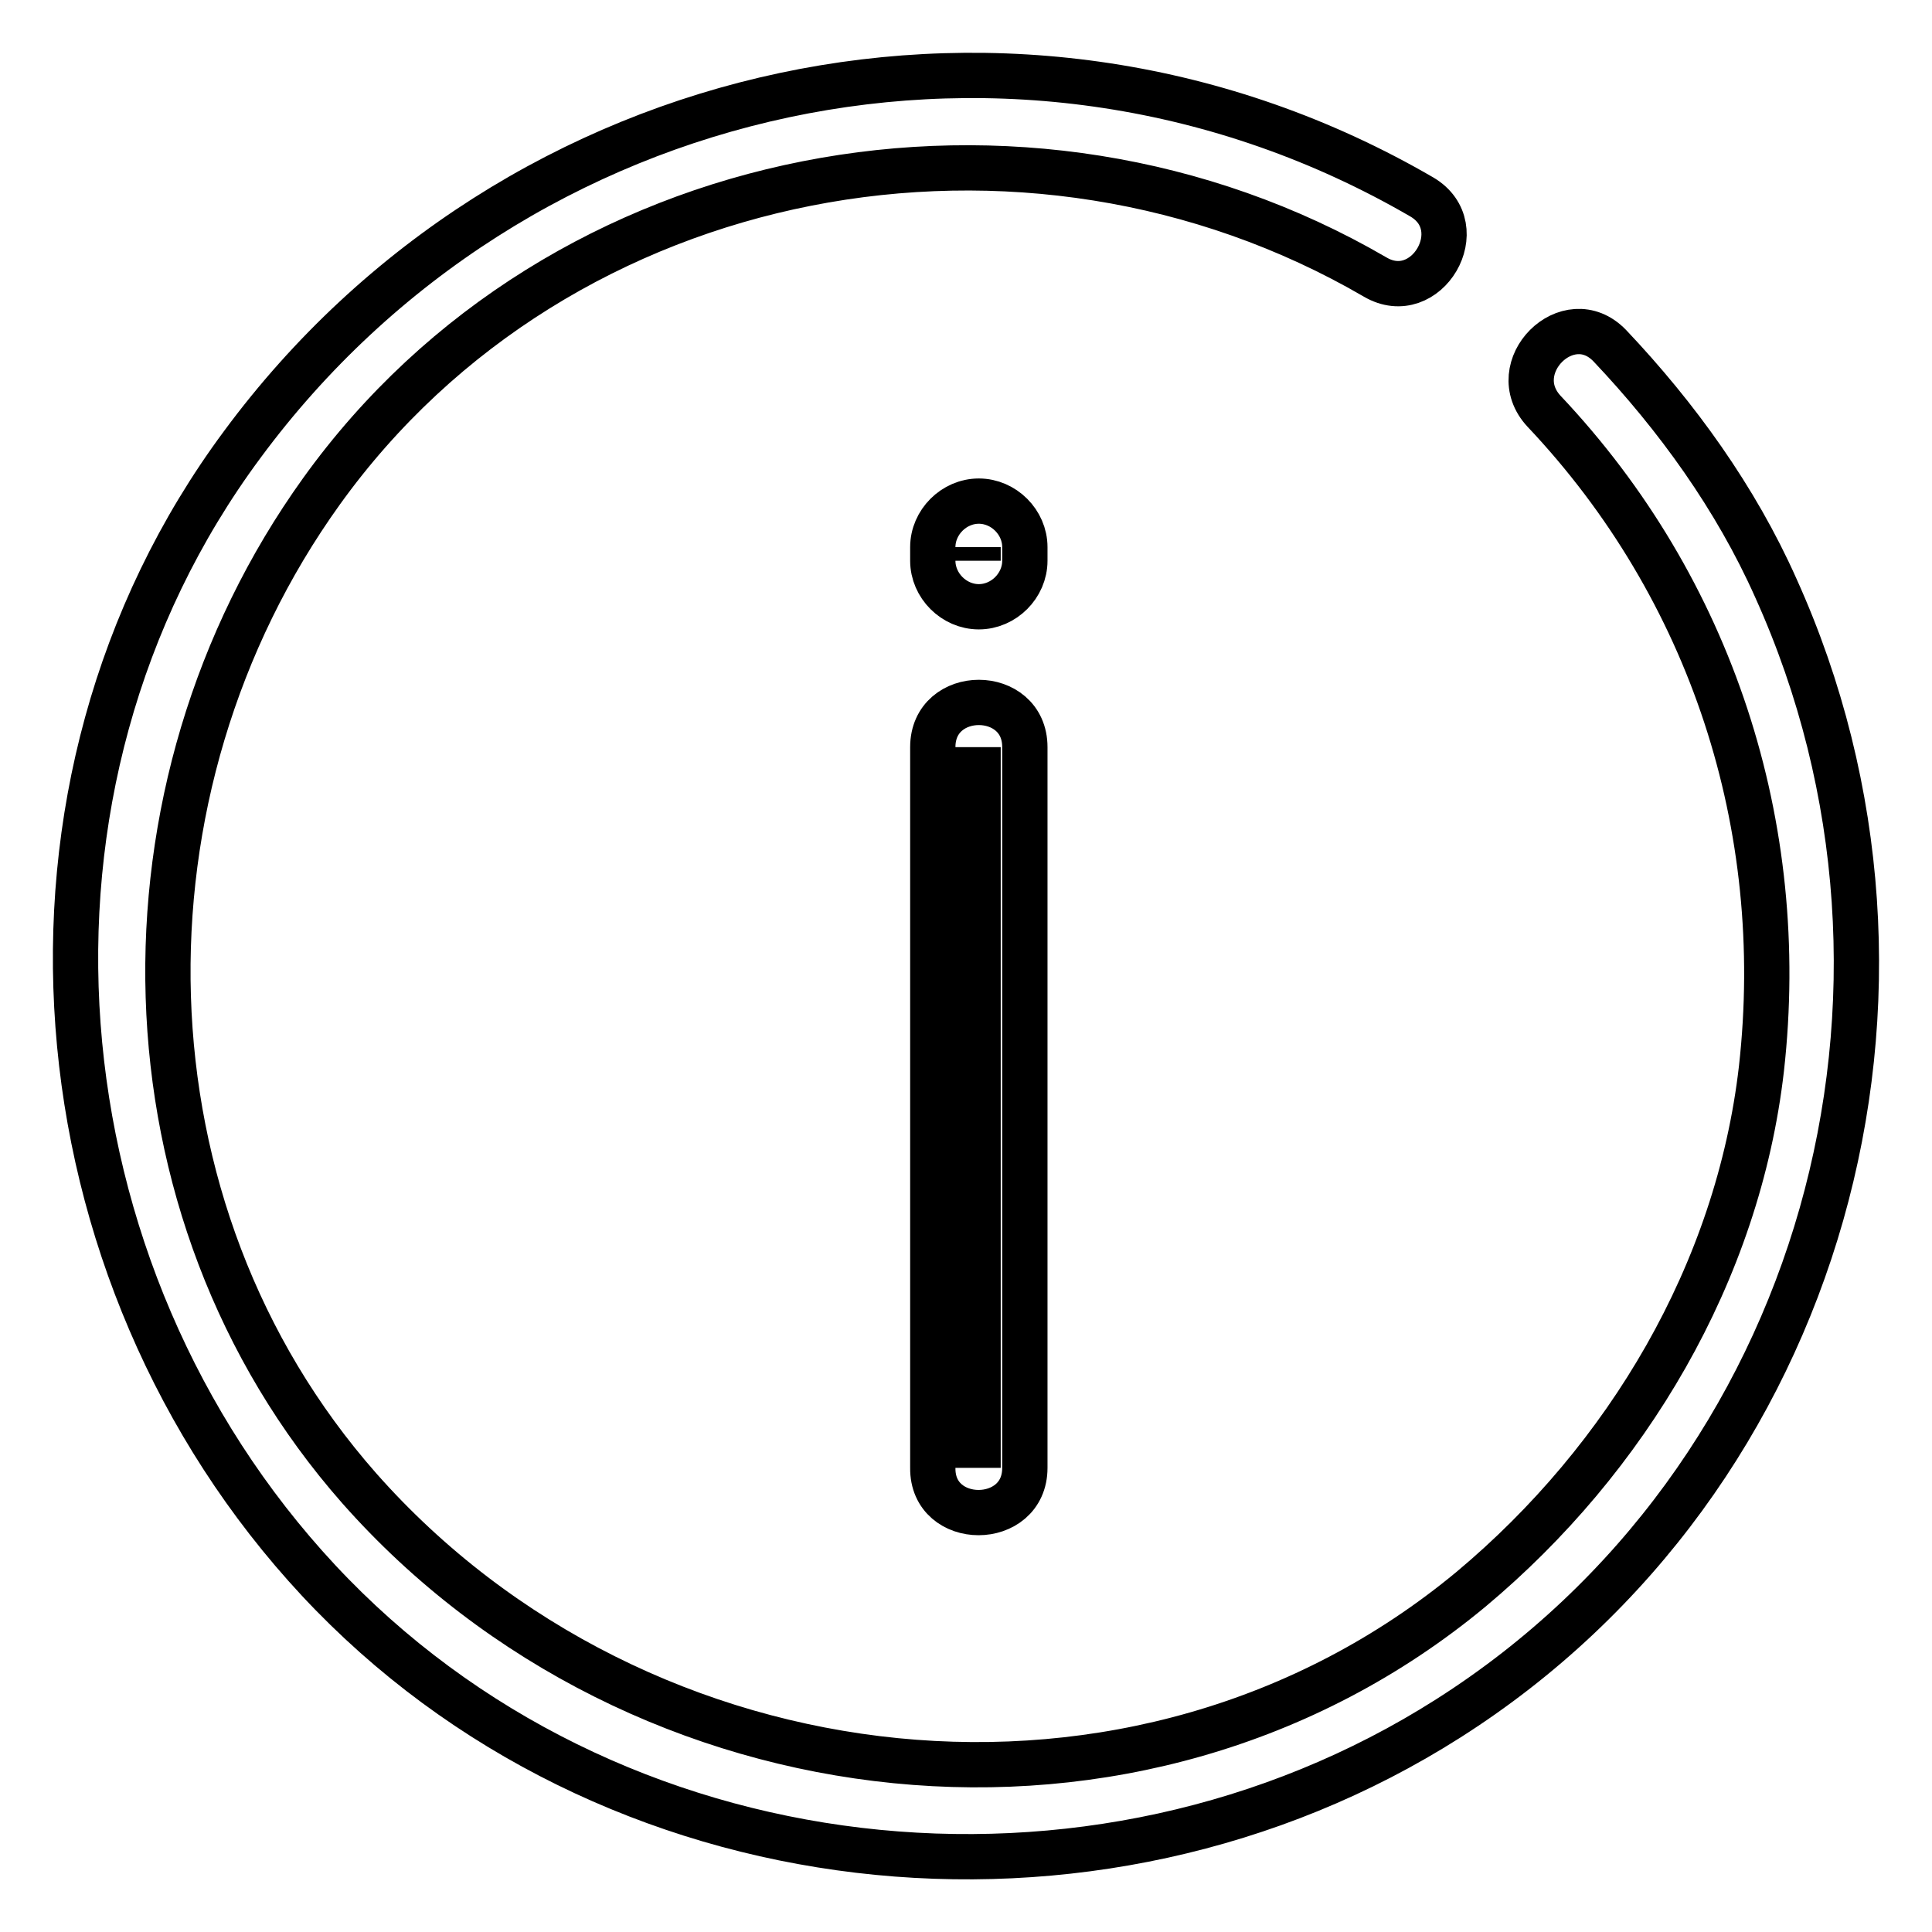 <?xml version="1.0" encoding="utf-8"?>
<!-- Svg Vector Icons : http://www.onlinewebfonts.com/icon -->
<!DOCTYPE svg PUBLIC "-//W3C//DTD SVG 1.1//EN" "http://www.w3.org/Graphics/SVG/1.1/DTD/svg11.dtd">
<svg version="1.1" xmlns="http://www.w3.org/2000/svg" xmlns:xlink="http://www.w3.org/1999/xlink" x="0px" y="0px" viewBox="0 0 256 256" enable-background="new 0 0 256 256" xml:space="preserve">
<g> <path stroke-width="6" fill-opacity="0" stroke="#000000"  d="M204.6,54.5c22.2,23.5,32.4,55,28.8,87.1c-3.1,27-17.8,51.7-38.5,69C151,247,84.7,239.2,47.6,197.2 c-32.5-36.9-33.3-92.7-5-132.1C74.2,21.1,136,9.8,182.2,36.7c6.8,4,13-6.6,6.2-10.6C135.4-4.7,68.2,10,32.1,58.9 C-1.5,104.2,4.3,168.7,42.2,209.4c38.3,41.1,102.7,48.2,149.7,18.3c49.9-31.7,67.5-96.5,43.4-149.8C230,66,222.2,55.2,213.3,45.8 C207.8,40.1,199.2,48.7,204.6,54.5L204.6,54.5z M129.6,194.5V99 M135.8,194.5V99c0-7.9-12.2-7.9-12.2,0v95.5 C123.5,202.4,135.8,202.4,135.8,194.5z M129.6,74.3v-1.8 M135.8,74.3v-1.8c0-3.3-2.8-6.1-6.1-6.1c-3.3,0-6.1,2.8-6.1,6.1v1.8 c0,3.3,2.8,6.1,6.1,6.1C133,80.4,135.8,77.6,135.8,74.3L135.8,74.3z"/></g>
</svg>